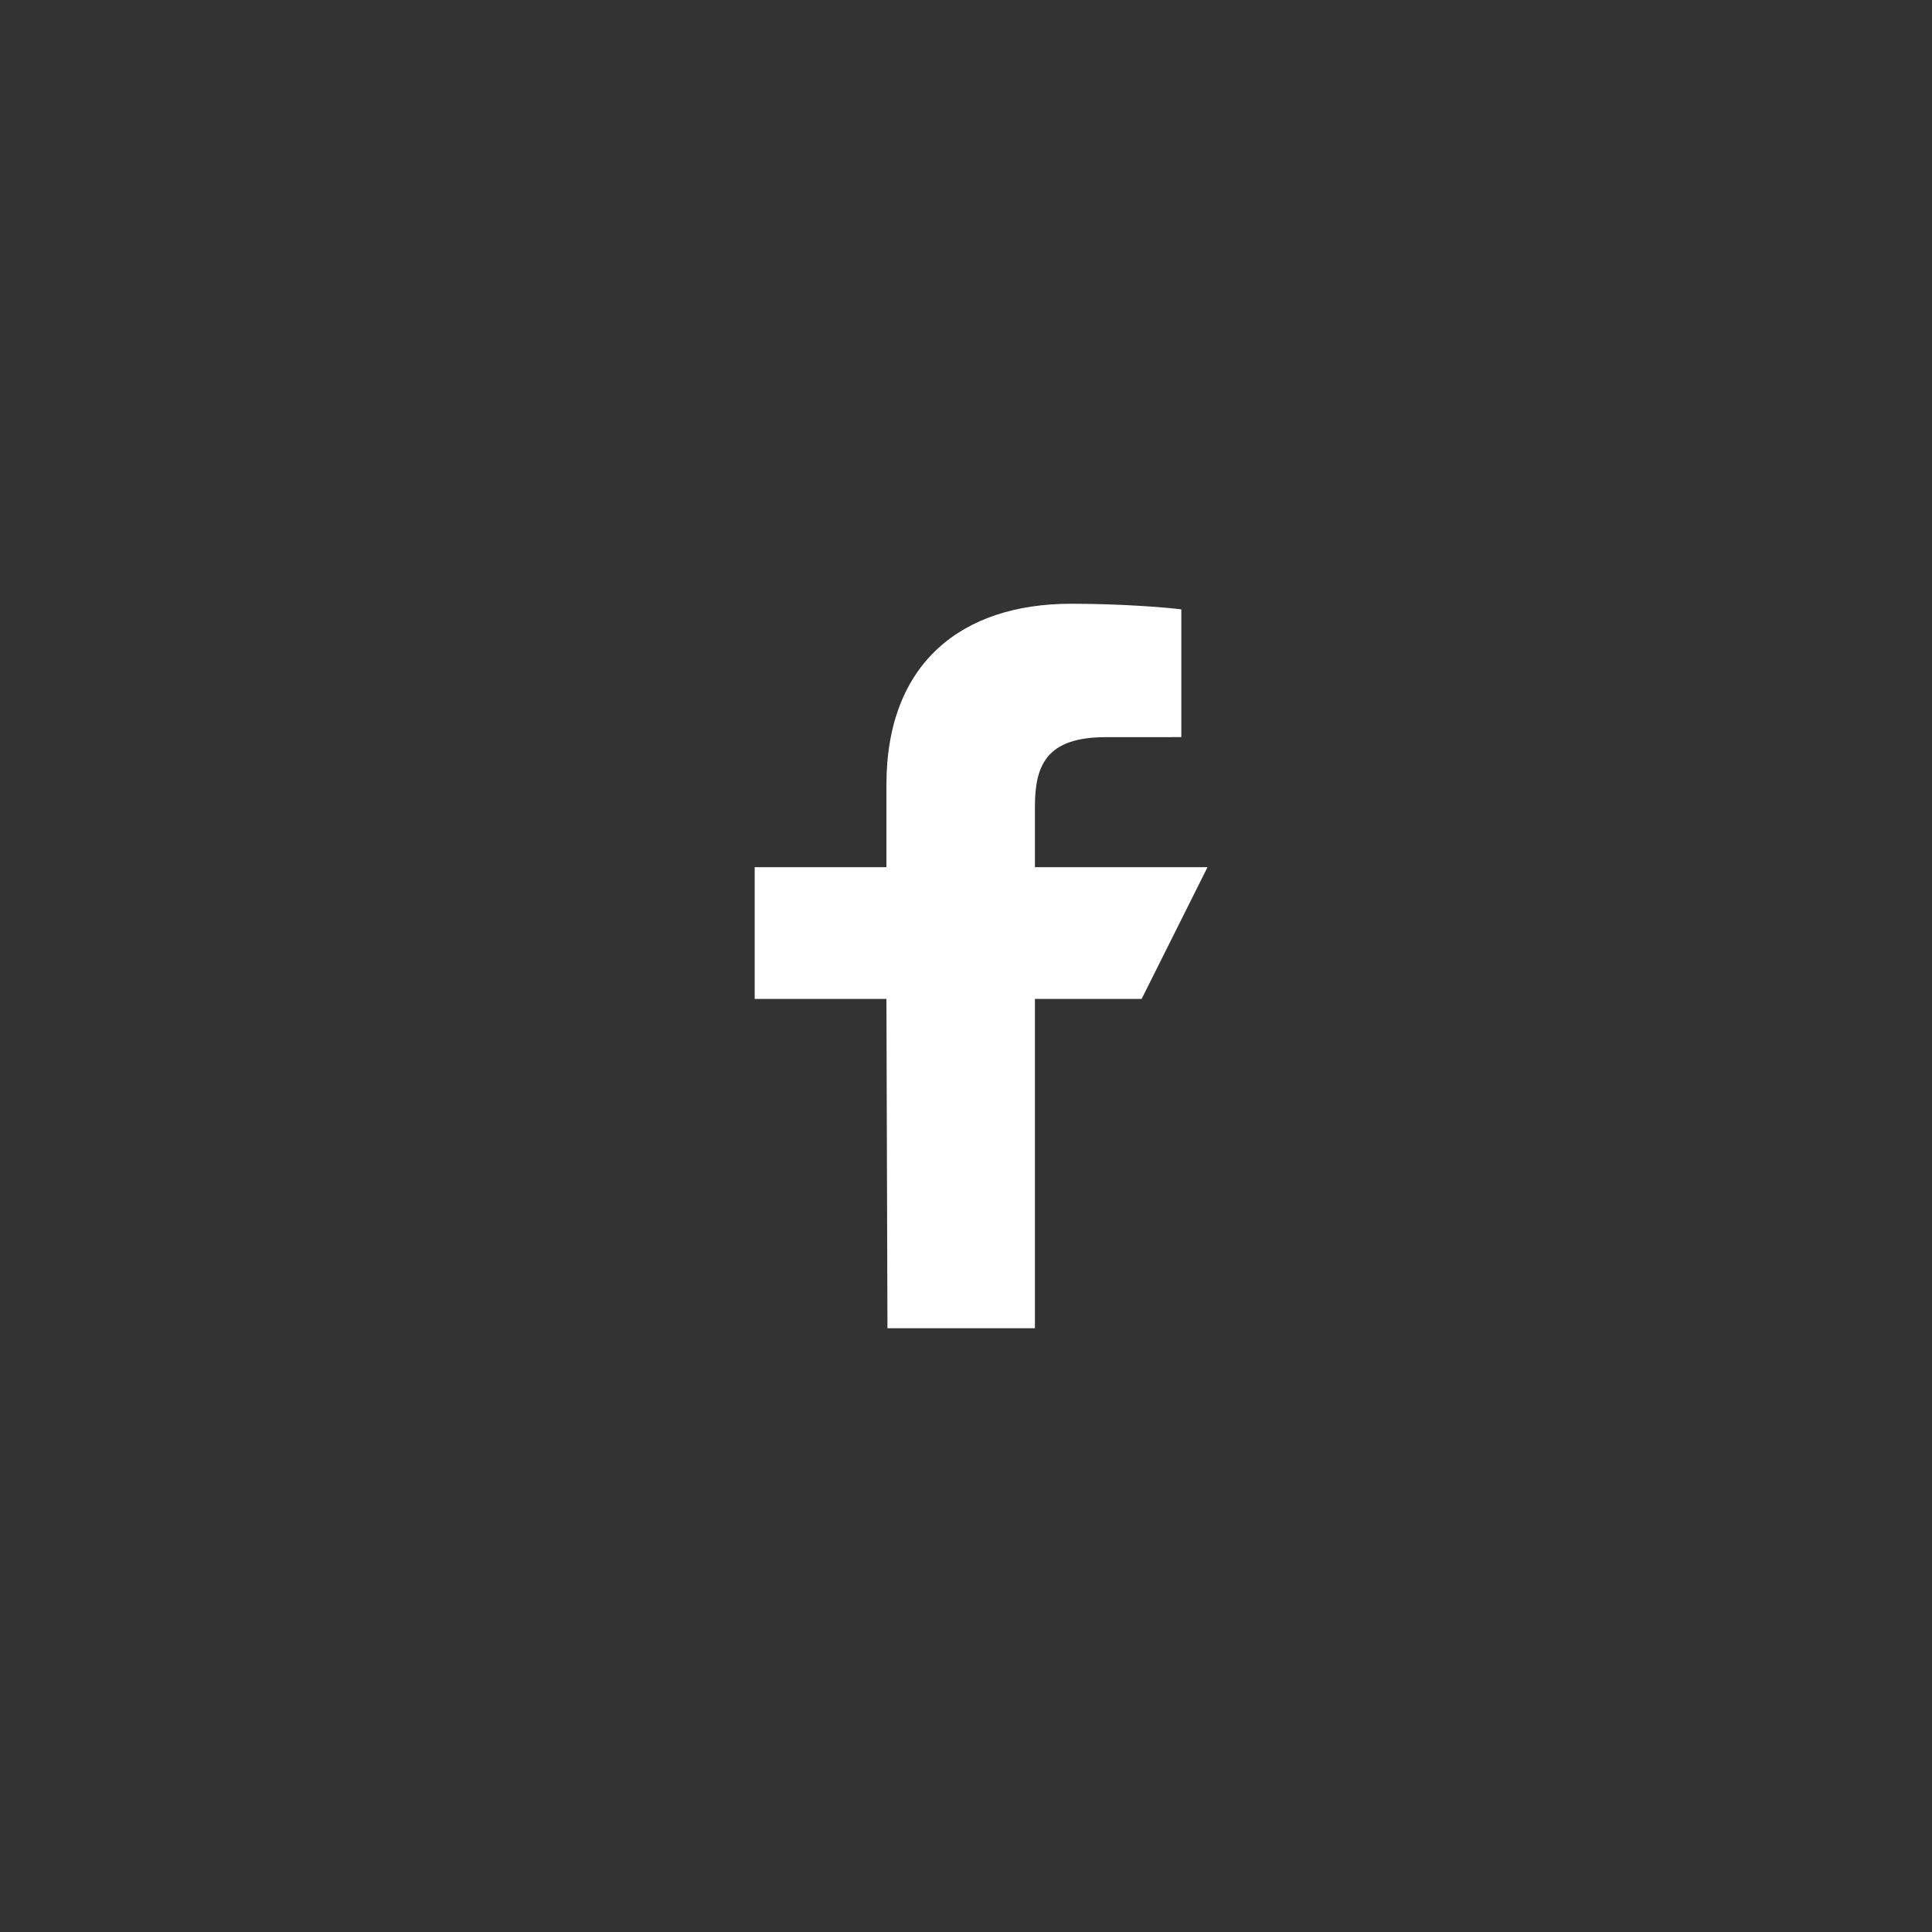 <svg width="64" height="64" viewBox="0 0 64 64" fill="none" xmlns="http://www.w3.org/2000/svg">
<rect x="0" y="0" width="64" height="64" fill="#333333" stroke="none"/>
<rect width="64" height="64" rx="4" fill="none"/>
<path d="M29.398 44L29.364 33.091H25V28.727H29.364V26C29.364 21.951 31.871 20 35.483 20C37.213 20 38.7 20.129 39.133 20.186V24.418L36.628 24.419C34.664 24.419 34.283 25.352 34.283 26.722V28.727H40L37.818 33.091H34.283V44H29.398Z" fill="white"/>
</svg>
